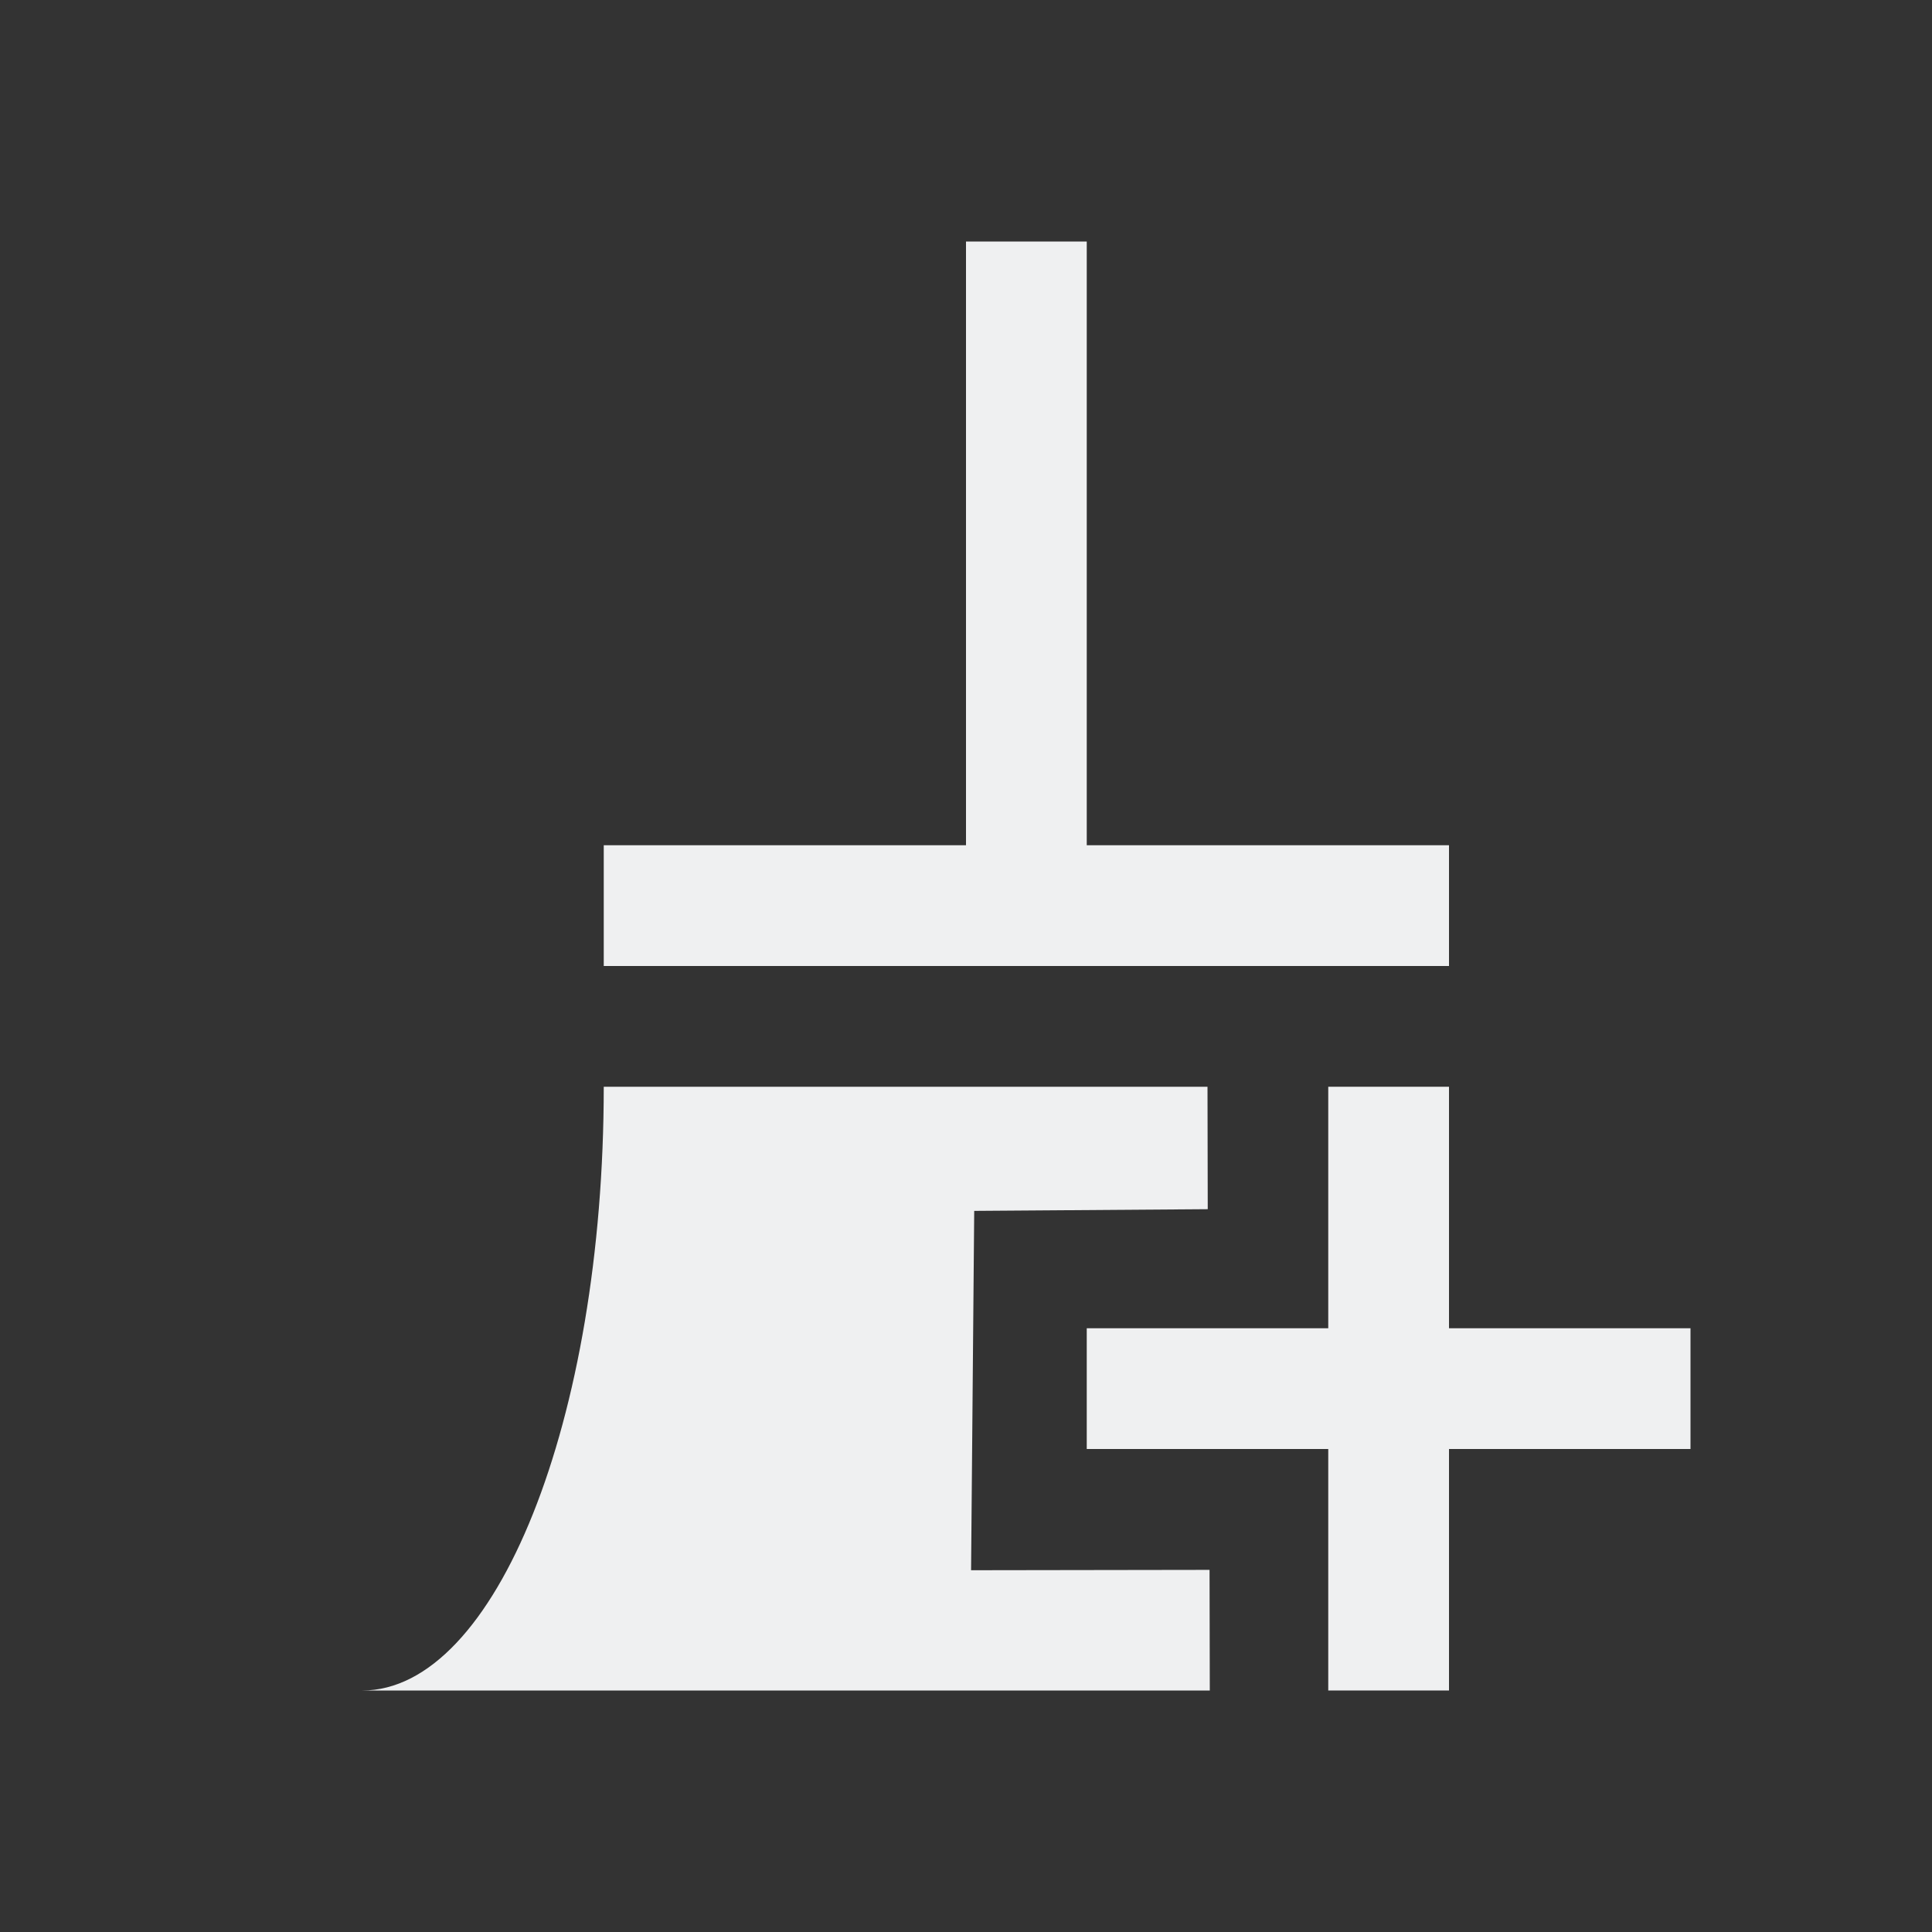 <?xml version="1.0" encoding="UTF-8" standalone="no"?>
<svg
   viewBox="0 0 16 16"
   version="1.1"
   id="svg6"
   sodipodi:docname="ct_fmt-txt-clone.svg"
   inkscape:version="1.1 (c68e22c387, 2021-05-23)"
   xmlns:inkscape="http://www.inkscape.org/namespaces/inkscape"
   xmlns:sodipodi="http://sodipodi.sourceforge.net/DTD/sodipodi-0.dtd"
   xmlns="http://www.w3.org/2000/svg"
   xmlns:svg="http://www.w3.org/2000/svg">
  <rect x="0" y="0" width="16" height="16" fill="#333333" stroke="none"/>
  <sodipodi:namedview
     id="namedview8"
     pagecolor="#ffffff"
     bordercolor="#666666"
     borderopacity="1.0"
     inkscape:pageshadow="2"
     inkscape:pageopacity="0.0"
     inkscape:pagecheckerboard="0"
     showgrid="true"
     inkscape:zoom="1.6445313"
     inkscape:cx="10.337292"
     inkscape:cy="11.553444"
     inkscape:window-width="1824"
     inkscape:window-height="1046"
     inkscape:window-x="85"
     inkscape:window-y="-11"
     inkscape:window-maximized="1"
     inkscape:current-layer="svg6">
    <inkscape:grid
       type="xygrid"
       id="grid825" />
  </sodipodi:namedview>
  <defs
     id="defs3051">
    <style
       type="text/css"
       id="current-color-scheme">
      .ColorScheme-Text {
        color:#eff0f1;
      }
      </style>
  </defs>
  <path
     style="fill:currentColor;fill-opacity:1;stroke:none"
     d="M 8,2 V 7 H 5 v 1 h 7 V 7 H 9 V 2 Z M 5,9 c 0,2.761 -0.895,5 -2,5 h 4 1 2.019 l -0.002,-0.999 -1.975,0.003 0.026,-2.976 1.934,-0.014 L 10,9 V 9 H 8 7 Z"
     class="ColorScheme-Text"
     id="path4"
     sodipodi:nodetypes="ccccccccccccccccccccccc" />
  <path
     d="M 11,9 V 11 H 9 v 1 H 11 v 2 h 1 v -2 h 2 V 11 H 12 V 9 Z"
     style="color:#eff0f1;fill:#eff0f1;fill-opacity:1;stroke:none"
     id="path868" />
</svg>
